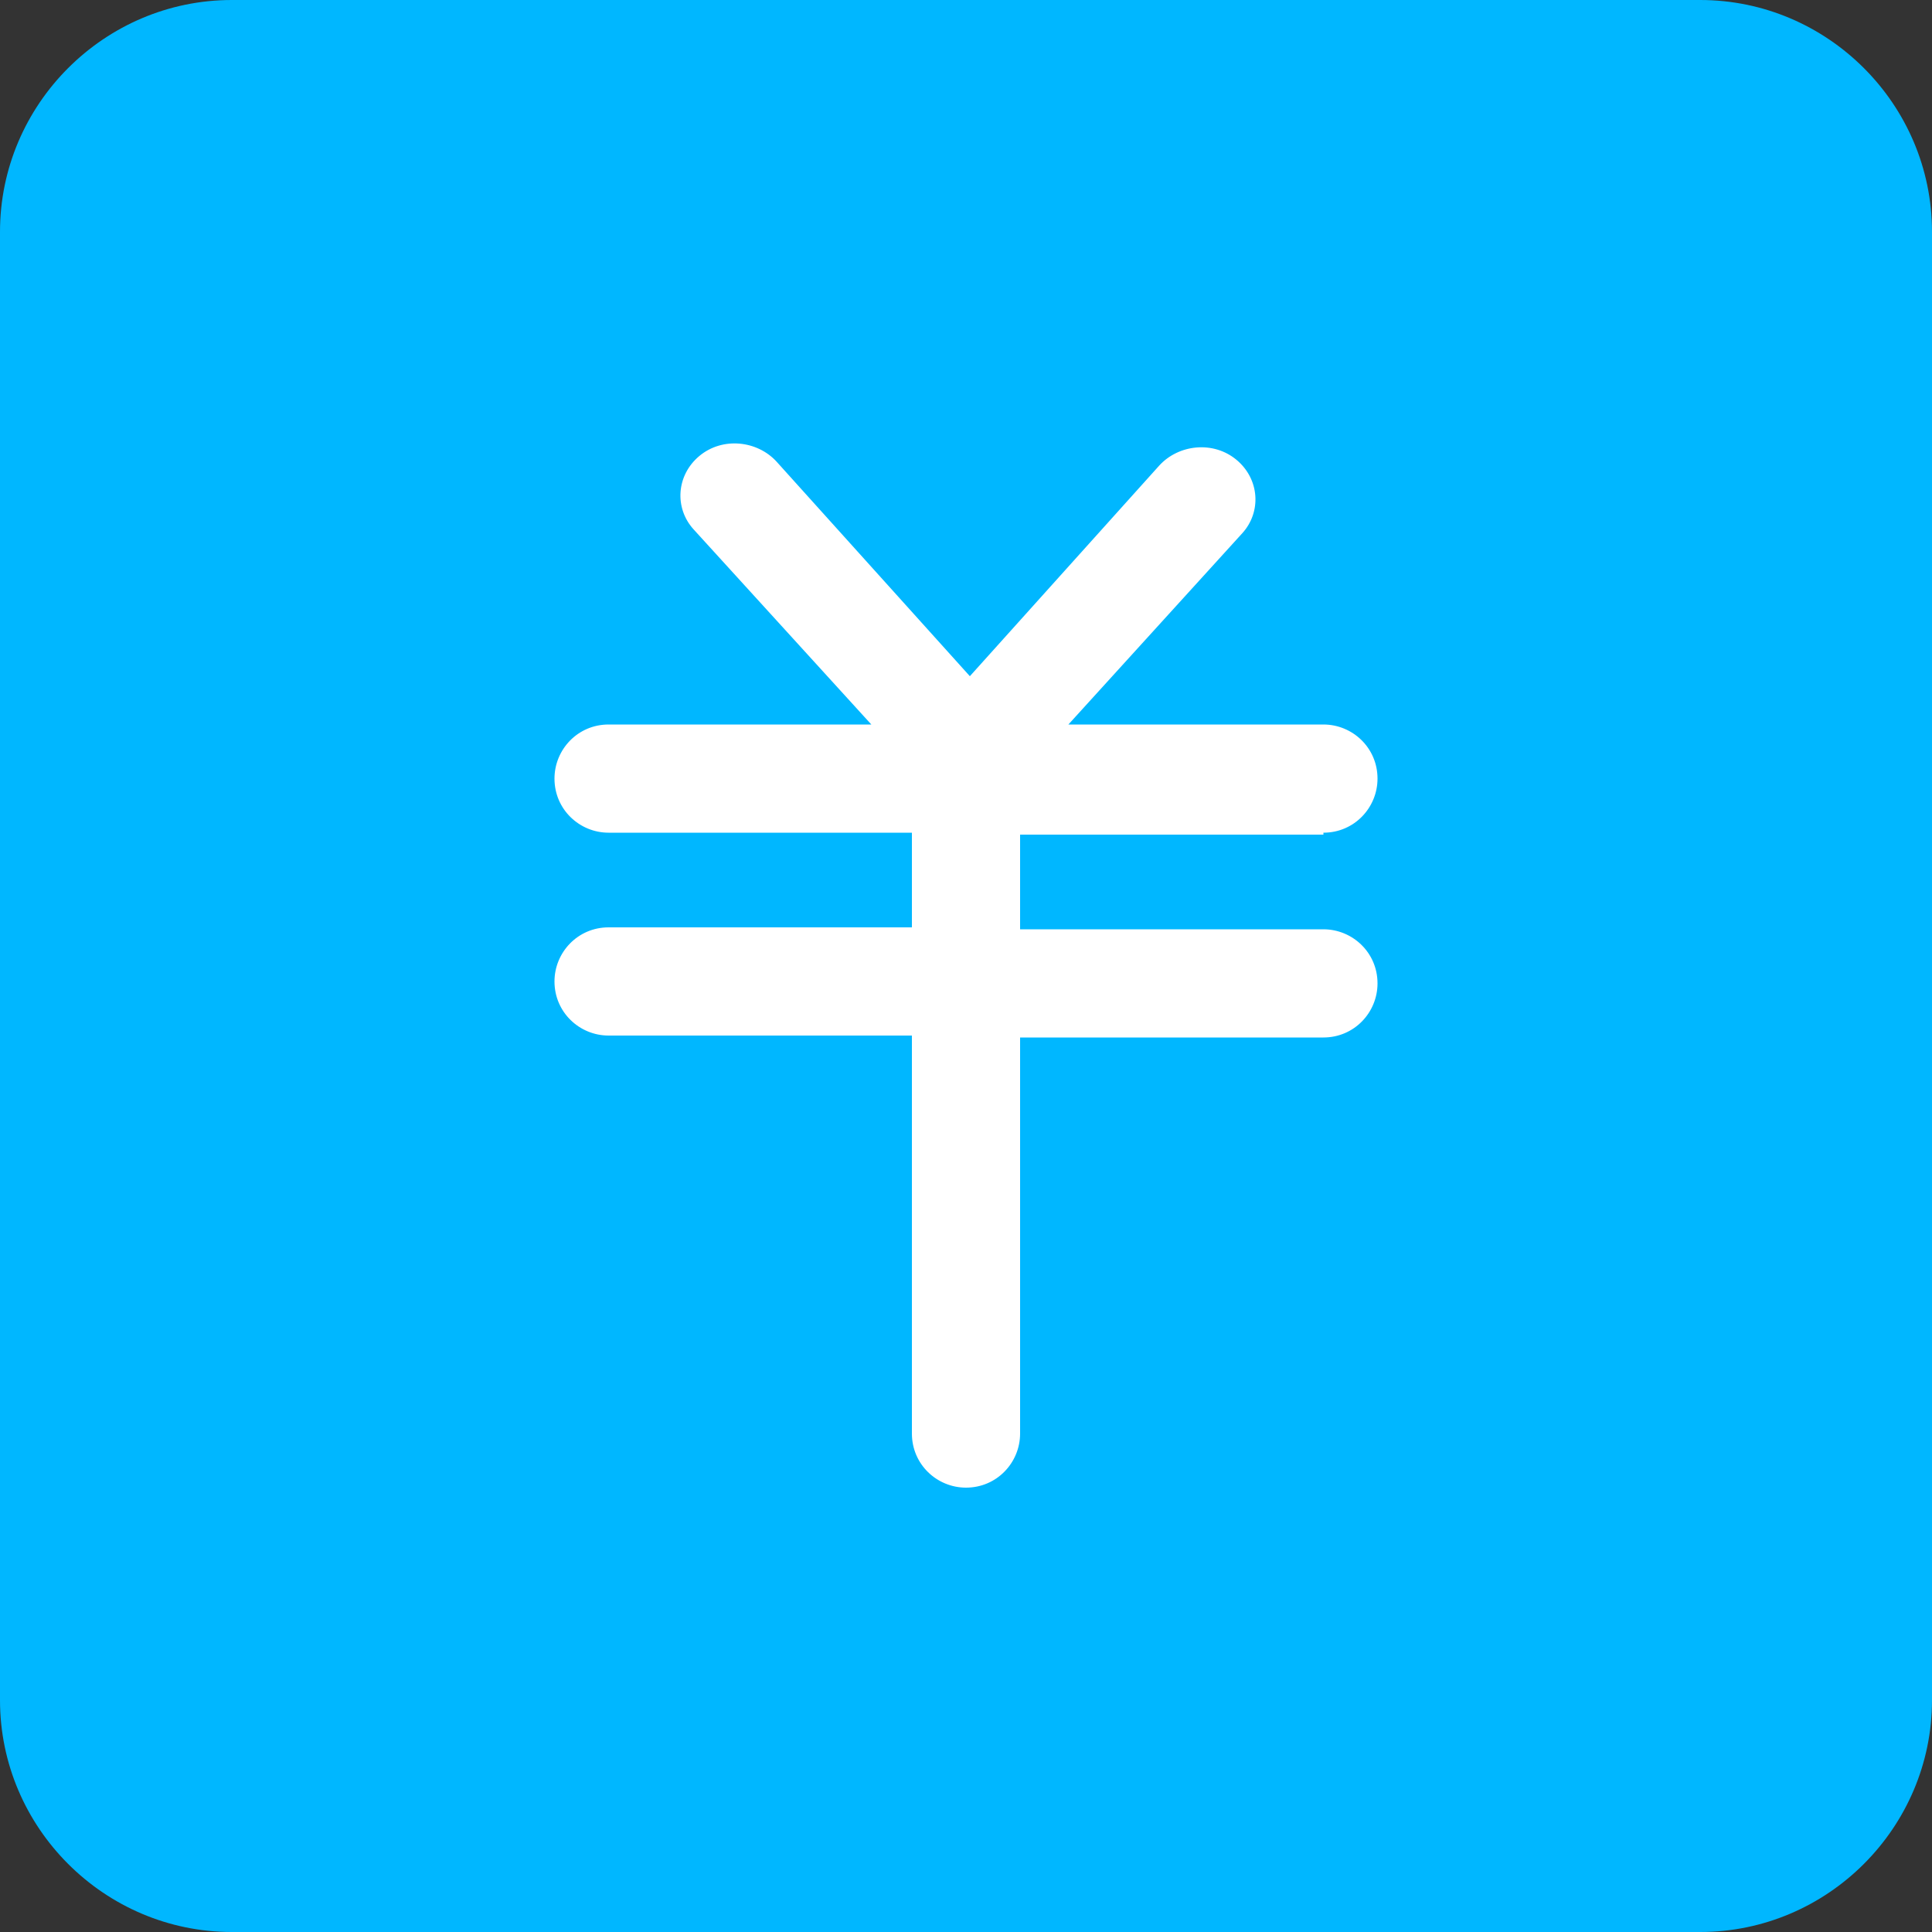 <?xml version="1.0" encoding="utf-8"?>
<!-- Generator: Adobe Illustrator 21.0.0, SVG Export Plug-In . SVG Version: 6.00 Build 0)  -->
<svg version="1.1" id="图层_1" xmlns="http://www.w3.org/2000/svg" xmlns:xlink="http://www.w3.org/1999/xlink" x="0px" y="0px"
	 viewBox="0 0 100 100" style="enable-background:new 0 0 100 100;" xml:space="preserve">
<rect x="0" y="0" width="100" height="100" fill="#333333" stroke="none"/>
<style type="text/css">
	.st0{display:none;}
	.st1{display:inline;fill:none;stroke:#FF0000;stroke-miterlimit:10;}
	.st2{fill:#00B7FF;}
	.st3{fill:#FFFFFF;}
</style>
<g id="图层_2" class="st0">
	<rect x="-462" y="-317.5" class="st1" width="1024" height="738"/>
	<rect x="-384.5" y="-384.5" class="st1" width="869" height="869"/>
	<rect x="-318.5" y="-462.5" class="st1" width="739" height="1024"/>
	<circle class="st1" cx="50" cy="50" r="512"/>
</g>
<path class="st2" d="M88,100H12c-6.6,0-12-5.4-12-12V12C0,5.4,5.4,0,12,0h76c6.6,0,12,5.4,12,12v76C100,94.6,94.6,100,88,100z"/>
<g id="图层_3">
	<path class="st3" d="M68.5,43.1c1.6,0,2.8-1.3,2.8-2.8l0,0c0-1.6-1.3-2.8-2.8-2.8H55.3l9-9.9c1-1.1,0.9-2.8-0.3-3.8l0,0
		c-1.2-1-3-0.8-4,0.3l-9.8,10.9l-10-11.1c-1-1.1-2.8-1.3-4-0.3l0,0c-1.2,1-1.3,2.7-0.3,3.8l9.2,10.1H31.5c-1.6,0-2.8,1.3-2.8,2.8
		l0,0c0,1.6,1.3,2.8,2.8,2.8h15.7V48H31.5c-1.6,0-2.8,1.3-2.8,2.8l0,0c0,1.6,1.3,2.8,2.8,2.8h15.7v20.6c0,1.6,1.3,2.8,2.8,2.8l0,0
		c1.6,0,2.8-1.3,2.8-2.8V53.7h15.7c1.6,0,2.8-1.3,2.8-2.8l0,0c0-1.6-1.3-2.8-2.8-2.8H52.8v-4.9H68.5z"/>
</g>
</svg>
